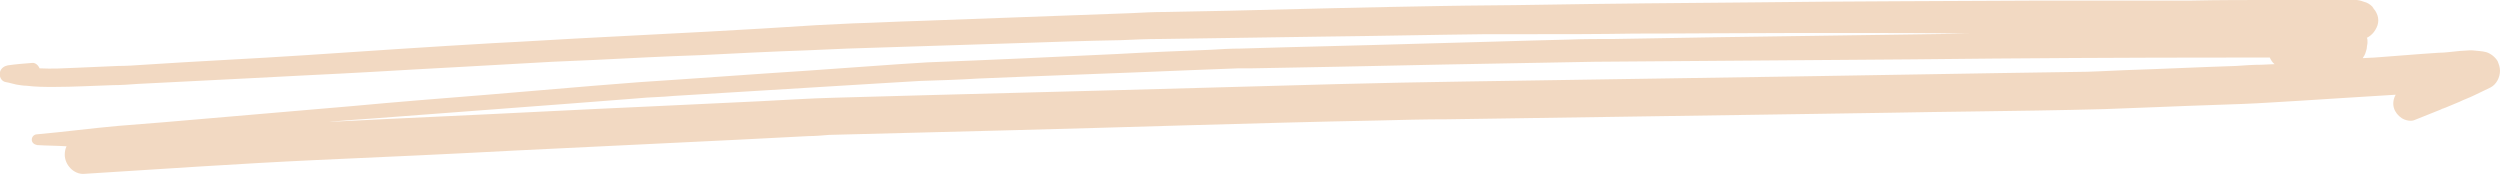 <?xml version="1.0" encoding="utf-8"?>
<!-- Generator: Adobe Illustrator 25.2.1, SVG Export Plug-In . SVG Version: 6.00 Build 0)  -->
<svg version="1.1" id="Layer_1" xmlns="http://www.w3.org/2000/svg" xmlns:xlink="http://www.w3.org/1999/xlink" x="0px" y="0px"
	 width="417px" height="29px" viewBox="0 0 417 29" style="enable-background:new 0 0 417 29;" xml:space="preserve">
<style type="text/css">
	.st0{fill:#F2D9C2;}
</style>
<path class="st0" d="M9,14.5c3.3,0,6.6-0.2,9.9-0.3c1.3,0,2.7-0.1,4-0.2c5.9-0.3,11.8-0.6,17.8-0.9c7.1-0.4,14.2-0.7,21.2-1.1
	c10.1-0.6,20.2-1.1,30.3-1.7c2.3-0.1,4.6-0.2,6.9-0.3c5.9-0.3,11.8-0.6,17.7-0.8c5.9-0.3,11.8-0.6,17.7-0.8c2.3-0.1,4.6-0.2,6.9-0.3
	c9.4-0.3,18.8-0.6,28.2-0.9c5.8-0.2,11.6-0.4,17.3-0.5c2.3-0.1,4.5-0.2,6.8-0.2c9.1-0.1,18.2-0.3,27.3-0.4c9-0.1,17.9-0.3,26.9-0.4
	c2.4,0,4.7,0,7.1,0c5.9,0,11.7,0,17.6-0.1c9.1,0,18.2-0.1,27.3-0.1c3,0,6,0,8.9,0c6.2,0,12.5,0,18.7,0.1c0.5,0,1,0,1.5,0
	c-14,0.2-28.1,0.4-42.1,0.6c-5.9,0.1-11.7,0.2-17.6,0.3c-2.5,0-5.1,0-7.6,0.1c-8.5,0.2-17,0.5-25.4,0.7c-9.8,0.3-19.6,0.5-29.4,0.8
	c-1.6,0-3.3,0.1-4.9,0.2C197,8.5,191.7,8.7,186.5,9c-10.6,0.5-21.2,1-31.8,1.4c-1.6,0.1-3.1,0.2-4.7,0.3c-5.2,0.4-10.3,0.7-15.5,1.1
	c-9.3,0.6-18.5,1.3-27.8,1.9c-2.5,0.2-5.1,0.4-7.6,0.6c-5.9,0.5-11.9,1-17.8,1.5c-7.5,0.6-15.1,1.2-22.6,1.9
	c-10.5,0.9-21,1.8-31.5,2.7c-2.5,0.2-5,0.4-7.5,0.6c-4.5,0.4-9,1-13.5,1.4c-0.5,0-0.9,0.4-0.9,0.9c0,0.5,0.4,0.8,0.9,0.9
	c1.6,0.1,3.3,0.1,4.9,0.2c-0.2,0.4-0.3,0.9-0.3,1.4c0,1.7,1.5,3.3,3.2,3.2c12.9-0.8,25.7-1.7,38.6-2.3c11.2-0.5,22.3-1,33.5-1.6
	c12.4-0.6,24.7-1.2,37.1-1.8c3.9-0.2,7.8-0.4,11.7-0.6c1.1,0,2.2-0.1,3.4-0.2c19.9-0.5,39.8-1,59.7-1.6c10.6-0.3,21.3-0.6,31.9-0.8
	c3.8-0.1,7.7-0.2,11.5-0.2c20.3-0.3,40.7-0.6,61.1-0.9c8.7-0.1,17.4-0.3,26.2-0.4c7.4-0.1,14.9-0.2,22.3-0.4
	c6.1-0.2,12.3-0.5,18.5-0.7c3.1-0.1,6.1-0.2,9.2-0.4c7-0.4,14-0.9,20.9-1.3c0,0,0,0,0,0c-0.4,0.7-0.5,1.5-0.3,2.2
	c0.2,0.7,0.7,1.3,1.3,1.7c0.6,0.4,1.6,0.6,2.2,0.3c1.5-0.6,3-1.2,4.5-1.8c0,0-0.1,0-0.1,0c0.1,0,0.2-0.1,0.3-0.1
	c0.1,0,0.3-0.1,0.4-0.2c0,0-0.1,0-0.1,0.1c0.8-0.3,1.6-0.7,2.4-1c0.8-0.4,1.7-0.7,2.5-1.1c0.9-0.4,1.8-0.9,2.7-1.3
	c1-0.5,1.6-1.7,1.6-2.8c0-0.6-0.2-1.1-0.4-1.6c-0.4-0.7-1.2-1.3-1.9-1.5s-1.6-0.2-2.3-0.3c-0.2,0-0.3,0-0.5,0
	c-0.5,0-1.1,0.1-1.6,0.1c-1.2,0.1-2.4,0.3-3.5,0.3c-1,0.1-1.9,0.1-2.9,0.2c-2.6,0.2-5.2,0.4-7.8,0.6c-0.7,0-1.4,0.1-2,0.1
	c0.2-0.3,0.4-0.6,0.5-1c0.1-0.3,0.2-0.6,0.2-0.9c0-0.2,0.1-0.4,0.1-0.7c0-0.3,0-0.6-0.1-0.8c0.1,0,0.1-0.1,0.2-0.1
	c0.5-0.3,0.9-0.7,1.2-1.2c0.3-0.5,0.5-1,0.5-1.6c0-0.6-0.2-1.1-0.5-1.6c-0.2-0.2-0.3-0.4-0.5-0.7c-0.4-0.4-0.9-0.7-1.4-0.8
	c-1-0.4-2-0.4-3.1-0.4c-0.9,0-1.7,0.1-2.6,0.1c-1.2,0-2.5,0-3.8,0c-1.8,0-3.5,0-5.3,0c-4.7,0-9.4,0-14,0.1c-4.4,0-8.8,0-13.2,0
	c-4,0-8,0-12,0c-15.9,0.1-31.9,0.1-47.8,0.3c-12,0.1-23.9,0.2-35.9,0.4c-5.3,0.1-10.7,0.1-16,0.2c-12,0.2-24,0.5-35.9,0.8
	c-3.4,0.1-6.8,0.1-10.2,0.2c-2,0-4,0.1-5.9,0.2c-11.8,0.4-23.7,0.9-35.5,1.3c-3.6,0.1-7.2,0.3-10.8,0.4c-2,0.1-4.1,0.2-6.1,0.3
	C124,5,112.2,5.6,100.4,6.2c-6.1,0.3-12.1,0.7-18.2,1c-10.4,0.6-20.8,1.3-31.2,2c-9,0.6-18,1-27,1.6c-1.4,0.1-2.9,0.2-4.3,0.2
	c-2.3,0.1-4.6,0.2-6.9,0.3c-2.1,0.1-4.1,0.2-6.2,0.1c-0.2-0.5-0.7-1-1.3-0.9c-1.3,0.1-2.6,0.2-4,0.4C0.8,11,0.2,11.3,0,12
	c-0.2,0.7,0.2,1.6,1,1.7c0.6,0.1,1.2,0.3,1.7,0.4c0.6,0.1,1.2,0.2,1.7,0.2C6,14.5,7.5,14.5,9,14.5z M372.8,9.6c1.9,0,3.9,0,5.8,0
	c0.2,0.4,0.4,0.8,0.8,1.1c-0.7,0-1.5,0.1-2.2,0.1c-1.4,0-2.8,0.1-4.2,0.2c-6.2,0.2-12.3,0.5-18.5,0.7c-2.8,0.1-5.6,0.3-8.4,0.3
	c-4.4,0.1-8.8,0.1-13.2,0.2c-10.1,0.2-20.1,0.3-30.2,0.5c-19.5,0.3-39,0.6-58.5,0.9c-14,0.2-27.9,0.6-41.9,1
	c-21,0.6-42.1,1.1-63.1,1.7c-4.2,0.1-8.4,0.4-12.7,0.6c-12,0.6-23.9,1.1-35.8,1.7c-11.7,0.6-23.5,1.1-35.2,1.7
	c-1.1,0-2.2,0.1-3.3,0.2c3.2-0.2,6.3-0.5,9.5-0.7c11-0.8,22.1-1.7,33.1-2.5c3.9-0.3,7.7-0.6,11.6-0.9c2-0.2,4-0.2,6-0.4
	c11.5-0.7,23-1.4,34.4-2.1c2.2-0.1,4.5-0.3,6.7-0.4c3.2-0.1,6.5-0.2,9.7-0.4c11.8-0.5,23.7-0.9,35.5-1.4c2.6-0.1,5.2-0.2,7.8-0.3
	c0.7,0,1.4,0,2.1,0c1.8,0,3.7-0.1,5.5-0.1c11.9-0.2,23.7-0.5,35.6-0.7c5.5-0.1,10.9-0.2,16.4-0.3c17.6-0.1,35.3-0.3,52.9-0.4
	C336.9,9.7,354.8,9.6,372.8,9.6z"/>
</svg>

